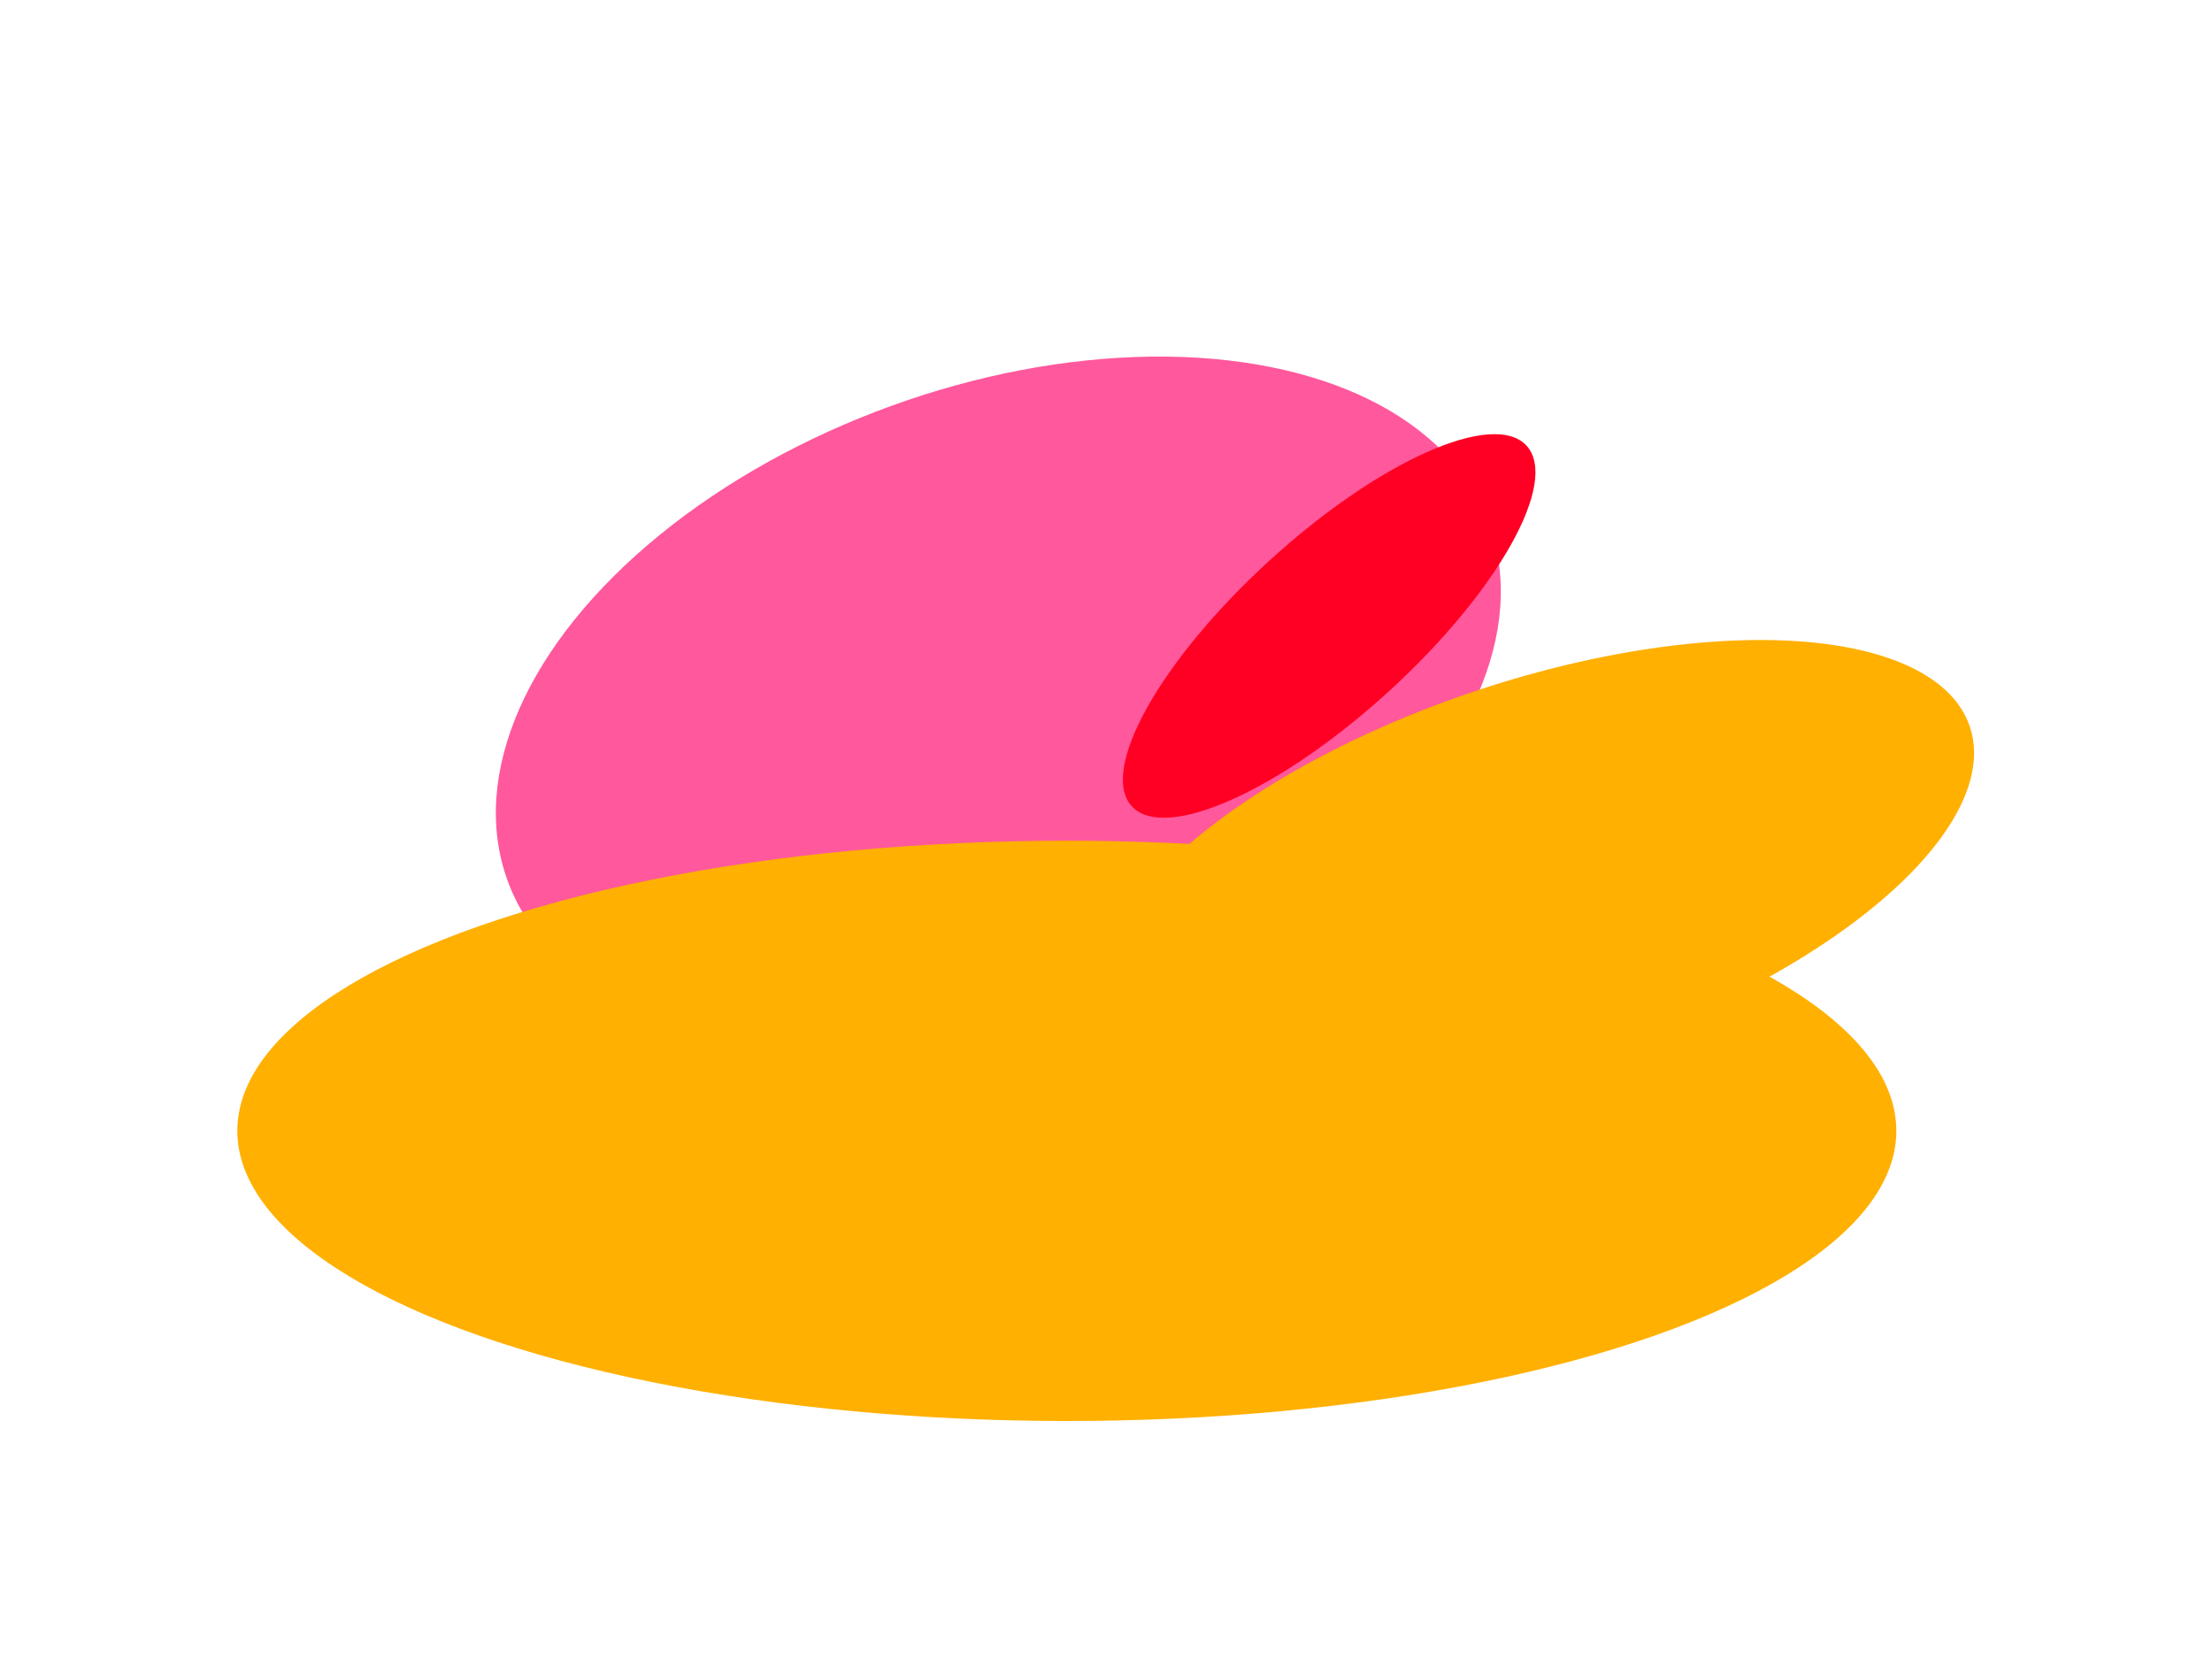 <?xml version="1.0" encoding="UTF-8"?> <svg xmlns="http://www.w3.org/2000/svg" width="1864" height="1398" viewBox="0 0 1864 1398" fill="none"><g filter="url(#filter0_f_3989_874)"><ellipse cx="841.274" cy="591.736" rx="440.029" ry="265.5" transform="rotate(-19.955 841.274 591.736)" fill="#FF589C"></ellipse></g><g filter="url(#filter1_f_3989_874)"><ellipse cx="899" cy="952.947" rx="699" ry="244.5" fill="#FFB000"></ellipse></g><g filter="url(#filter2_f_3989_874)"><ellipse cx="1294.5" cy="734.407" rx="385.297" ry="160.5" transform="rotate(-18.459 1294.5 734.407)" fill="#FFB000"></ellipse></g><g filter="url(#filter3_f_3989_874)"><ellipse cx="1120.05" cy="527.476" rx="225.261" ry="74.603" transform="rotate(-42.397 1120.05 527.476)" fill="#FF0024"></ellipse></g><defs><filter id="filter0_f_3989_874" x="117.766" y="0.432" width="1447.02" height="1182.61" filterUnits="userSpaceOnUse" color-interpolation-filters="sRGB"><feFlood flood-opacity="0" result="BackgroundImageFix"></feFlood><feBlend mode="normal" in="SourceGraphic" in2="BackgroundImageFix" result="shape"></feBlend><feGaussianBlur stdDeviation="150" result="effect1_foregroundBlur_3989_874"></feGaussianBlur></filter><filter id="filter1_f_3989_874" x="0" y="508.447" width="1798" height="889" filterUnits="userSpaceOnUse" color-interpolation-filters="sRGB"><feFlood flood-opacity="0" result="BackgroundImageFix"></feFlood><feBlend mode="normal" in="SourceGraphic" in2="BackgroundImageFix" result="shape"></feBlend><feGaussianBlur stdDeviation="100" result="effect1_foregroundBlur_3989_874"></feGaussianBlur></filter><filter id="filter2_f_3989_874" x="725.462" y="339.309" width="1138.07" height="790.197" filterUnits="userSpaceOnUse" color-interpolation-filters="sRGB"><feFlood flood-opacity="0" result="BackgroundImageFix"></feFlood><feBlend mode="normal" in="SourceGraphic" in2="BackgroundImageFix" result="shape"></feBlend><feGaussianBlur stdDeviation="100" result="effect1_foregroundBlur_3989_874"></feGaussianBlur></filter><filter id="filter3_f_3989_874" x="746.213" y="165.863" width="747.675" height="723.225" filterUnits="userSpaceOnUse" color-interpolation-filters="sRGB"><feFlood flood-opacity="0" result="BackgroundImageFix"></feFlood><feBlend mode="normal" in="SourceGraphic" in2="BackgroundImageFix" result="shape"></feBlend><feGaussianBlur stdDeviation="100" result="effect1_foregroundBlur_3989_874"></feGaussianBlur></filter></defs></svg> 